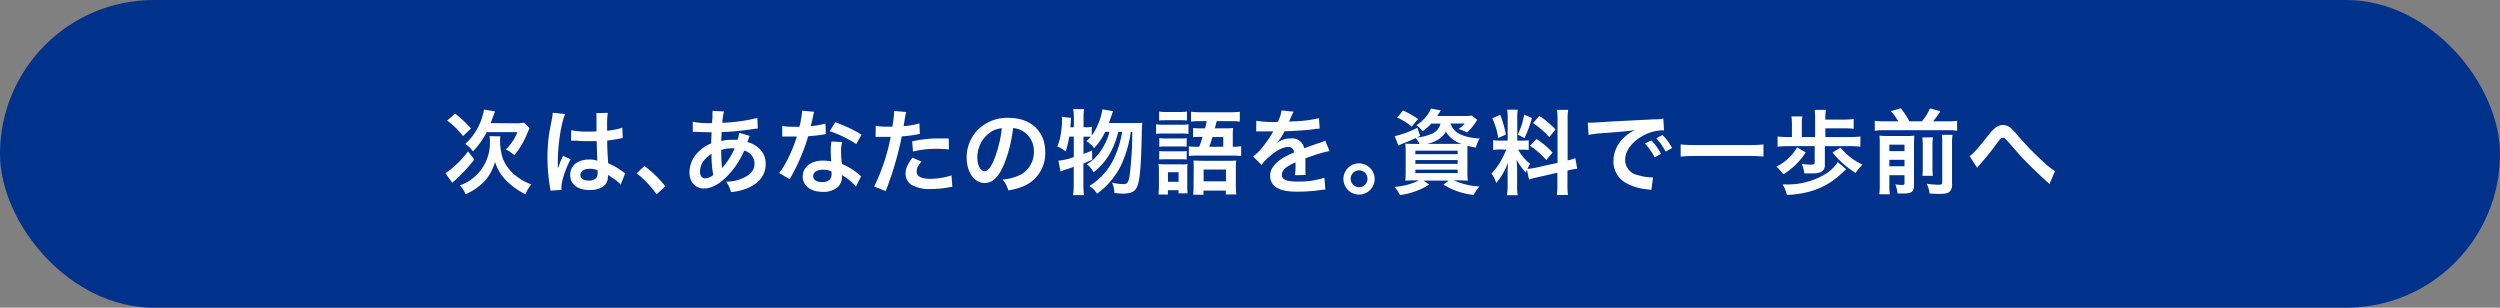 <svg id="レイヤー_1" data-name="レイヤー 1" xmlns="http://www.w3.org/2000/svg" viewBox="0 0 650 80"><rect x="0" y="0" width="650" height="80" fill="#808080" stroke="none"/><defs><style>.cls-1{fill:#00328c;}.cls-2{fill:#fff;}</style></defs><rect class="cls-1" width="650" height="80" rx="40"/><path class="cls-2" d="M123.33,41.46a40.59,40.59,0,0,1-4.94,5.33c-.48.43-.58.52-.79.74L115.8,45a11.24,11.24,0,0,0,2.09-1.58,23.08,23.08,0,0,0,3.79-4.06Zm-5-11.91a28.39,28.39,0,0,1,4.12,3.84l-2.06,2a21.21,21.21,0,0,0-4.13-4.06Zm11.78,5.91a4.46,4.46,0,0,0-.09,1,14.75,14.75,0,0,0,.74,4.82,10.76,10.76,0,0,0,3.36,4.42,14.89,14.89,0,0,0,4,2.25,12.23,12.23,0,0,0-1.53,2.55,19.72,19.72,0,0,1-4.83-3.41,12.09,12.09,0,0,1-3.05-5,12.78,12.78,0,0,1-2.47,4.73,15.32,15.32,0,0,1-5.16,3.68,7.74,7.74,0,0,0-1.51-2.29,11.74,11.74,0,0,0,7.8-11.73,5.36,5.36,0,0,0-.1-1.08Zm3.79-3.41a12.84,12.84,0,0,0,2.33-.15l1.44,1.4-.53,1.25a21.82,21.82,0,0,1-3.4,5.8,11.34,11.34,0,0,0-2.21-1.51,12.57,12.57,0,0,0,3-4.49h-8a20.12,20.12,0,0,1-3.56,5,8.15,8.15,0,0,0-2-1.94,15.55,15.55,0,0,0,4.87-8.93l2.88.5c-.19.46-.24.61-.72,1.88-.14.38-.24.67-.43,1.15Z"/><path class="cls-2" d="M143.11,49.55a7,7,0,0,0-.12-.94,45.1,45.1,0,0,1-.65-7.63,43.19,43.19,0,0,1,.46-6.36c.12-.72.12-.72.65-3.44a13.77,13.77,0,0,0,.26-1.77v-.1l3.24.34c-1,2.09-1.89,7.87-1.92,12.05,0,.86,0,.86,0,1.25v.38a3.21,3.21,0,0,1,0,.5h0a6.68,6.68,0,0,0,.28-.69c.05-.17.17-.43.29-.82s.22-.5.46-1.08a4.36,4.36,0,0,0,.29-.74l2,.89c-1.42,2.78-2.38,5.76-2.38,7.34a4.55,4.55,0,0,0,.05.65Zm5.42-15.72a17.77,17.77,0,0,0,4.35.38c.84,0,1.37,0,2.21-.05,0-1.41,0-2.61,0-3.6a6.48,6.48,0,0,0-.07-1.15l3-.07a23.36,23.36,0,0,0-.17,3.53V34a23.25,23.25,0,0,0,3.24-.58,3.62,3.62,0,0,0,.53-.19l.19-.05.1,2.72a3.56,3.56,0,0,0-.7.12c-.81.16-2.06.38-3.33.52V37c0,1.35,0,1.39.24,5.43a18.89,18.89,0,0,1,3.77,2.18,4.18,4.18,0,0,0,.67.41L161.38,48a9,9,0,0,0-1.8-1.53l-1.52-1v.34a4.14,4.14,0,0,1-.19,1.34c-.55,1.42-2.23,2.26-4.56,2.26-3.14,0-5.06-1.49-5.06-3.94s2-4,4.94-4a5.72,5.72,0,0,1,2.14.34c-.07-.6-.1-1.78-.19-5.11-1,0-1.54,0-2.16,0-.89,0-1.85,0-3-.12l-.72,0-.41,0a.88.88,0,0,0-.24,0,.34.34,0,0,0-.14,0Zm4.88,10.05c-1.54,0-2.5.6-2.5,1.59s.87,1.48,2.21,1.48a2.35,2.35,0,0,0,1.94-.74,2,2,0,0,0,.32-1.3v-.64A5,5,0,0,0,153.41,43.88Z"/><path class="cls-2" d="M167.57,43.16a28.34,28.34,0,0,1,5.4,5.28l-2.24,2.09a25.7,25.7,0,0,0-5.2-5.47Z"/><path class="cls-2" d="M194.93,35.34a4.52,4.52,0,0,0-.29.69c-.24.68-.26.7-.34.92a6.45,6.45,0,0,1,2.5,1.17,5.34,5.34,0,0,1,2.28,4.54c0,2.61-1.42,4.65-4.13,6a13.51,13.51,0,0,1-4.89,1.27,7.76,7.76,0,0,0-1.28-2.71,10.07,10.07,0,0,0,4.59-1c1.92-.91,2.81-2.09,2.81-3.75a3.53,3.53,0,0,0-2.69-3.31,21.13,21.13,0,0,1-4.18,6.39C187.15,47.87,185,49,183,49c-2.23,0-3.74-1.7-3.74-4.2a7.51,7.51,0,0,1,2.38-5.37,9.76,9.76,0,0,1,3.28-2.16c0-.77.05-1.73.1-2.88-.26,0-1.56,0-3.89-.1h-.45c-.08,0-.29,0-.56,0V31.67a22.1,22.1,0,0,0,4.49.35h.53c0-.47,0-.47.1-1.43,0-.32,0-.92,0-1.37a1.63,1.63,0,0,0,0-.39l3,.15a14,14,0,0,0-.43,2.95,44.27,44.27,0,0,0,9.1-1.27l.12,2.76a8.47,8.47,0,0,0-.94.09,73.28,73.28,0,0,1-8.45.84c-.07,1-.09,1.8-.12,2.31a13,13,0,0,1,3.31-.31,8.33,8.33,0,0,1,.92,0,9.73,9.73,0,0,0,.48-1.82ZM183.05,41.7A4.75,4.75,0,0,0,182,44.63c0,1.08.52,1.75,1.37,1.75a3.29,3.29,0,0,0,2.08-.91A26.53,26.53,0,0,1,185,40,7.28,7.28,0,0,0,183.05,41.7Zm4.7,2a3.51,3.51,0,0,1,.27-.34,18.35,18.35,0,0,0,3-4.8c-.26,0-.38,0-.62,0a8.85,8.85,0,0,0-2.88.43,37.24,37.24,0,0,0,.17,4.13,1.47,1.47,0,0,1,0,.31,1.23,1.23,0,0,0,0,.27Z"/><path class="cls-2" d="M211.68,29.07a13.45,13.45,0,0,0-.38,1.61c-.12.58-.24,1.06-.51,2.11a19.67,19.67,0,0,0,3.84-.67l.07,2.76a6.42,6.42,0,0,0-.76.12c-.87.15-2.33.31-3.82.43a46.5,46.5,0,0,1-2.64,7c-.55,1.18-.77,1.61-1.68,3.29l-.46.87L202.58,45a21.2,21.2,0,0,0,2.33-3.84,36.22,36.22,0,0,0,2.26-5.66l-1.51,0-1,0-1.28,0V32.75a17.48,17.48,0,0,0,3.24.21c.29,0,.7,0,1.23,0a24.68,24.68,0,0,0,.72-4.18Zm10.87,19.44a14.27,14.27,0,0,0-3.67-3c0,.21.05.38.05.48a3.83,3.83,0,0,1-1,2.54,5.52,5.52,0,0,1-4,1.35c-3.17,0-5.23-1.59-5.23-4s2.14-4.12,5.18-4.12a11.77,11.77,0,0,1,2.24.21c-.08-1.1-.12-2-.12-2.76a12.25,12.25,0,0,1,.19-2.42l2.78.14a8,8,0,0,0-.29,2.43,25,25,0,0,0,.22,3.28,15,15,0,0,1,3.79,2.21,8.71,8.71,0,0,1,.84.65c.19.19.19.19.36.34ZM214,44.12c-1.56,0-2.57.65-2.57,1.66s.87,1.56,2.36,1.56,2.42-.67,2.42-2c0-.24-.05-.81-.05-.81A6,6,0,0,0,214,44.12Zm8.64-6.65a29.59,29.59,0,0,0-6.91-3.36l1.44-2.32A38.53,38.53,0,0,1,224,35Z"/><path class="cls-2" d="M227.69,32.72a18.33,18.33,0,0,0,3.21.22c.29,0,.56,0,1.11,0a30.09,30.09,0,0,0,.45-3.67,3.82,3.82,0,0,0,0-.43l3.17.29a13.32,13.32,0,0,0-.46,2.3c-.12.67-.14.82-.24,1.37a20.07,20.07,0,0,0,4.11-.72l.12,2.76c-.2,0-.2,0-.77.12a32.07,32.07,0,0,1-3.94.5c-.26,1.49-.86,4-1.49,6.22a80.08,80.08,0,0,1-2.68,8l-3-1.18a51.08,51.08,0,0,0,4.3-12.91l-.31,0h-1.4l-.76,0c-.44,0-.77,0-1,0a3,3,0,0,0-.46,0ZM239.59,42c-1,1.2-1.25,1.8-1.25,2.64,0,1.23,1.2,1.85,3.6,1.85a18.14,18.14,0,0,0,5.45-.89l.22,3c-.43,0-.63.07-1.18.16a27.79,27.79,0,0,1-4.46.39,9.76,9.76,0,0,1-4.83-1,3.47,3.47,0,0,1-1.7-3c0-1.28.46-2.36,1.78-4.16Zm7.13-3.14a24.89,24.89,0,0,0-3-.17,25.84,25.84,0,0,0-6.34.7l-.22-2.64A30.74,30.74,0,0,1,244.3,36l2.37,0Z"/><path class="cls-2" d="M260.9,43.07c-1.36,3.09-2.9,4.51-4.87,4.51-2.73,0-4.7-2.79-4.7-6.65A10.27,10.27,0,0,1,254,34a10.76,10.76,0,0,1,8.25-3.36c5.76,0,9.51,3.5,9.51,8.9a9.25,9.25,0,0,1-5.83,8.95,15.9,15.9,0,0,1-3.77,1,7.71,7.71,0,0,0-1.47-2.81,12.78,12.78,0,0,0,4.78-1.32,6.71,6.71,0,0,0,3.34-6,6,6,0,0,0-3-5.33,5.27,5.27,0,0,0-2.42-.72A35,35,0,0,1,260.9,43.07Zm-3.52-8.6A8,8,0,0,0,254.11,41c0,2,.84,3.53,1.9,3.53.79,0,1.61-1,2.47-3.07a31.8,31.8,0,0,0,2-8.11A6.08,6.08,0,0,0,257.38,34.47Z"/><path class="cls-2" d="M295,32a12.76,12.76,0,0,0,2-.1,23.81,23.81,0,0,0-.14,3c-.17,8.16-.48,11.78-1.13,13.44-.55,1.44-1.58,2-3.7,2-.52,0-1.12-.05-2.3-.15a6,6,0,0,0-.62-2.71,14,14,0,0,0,3,.39c1,0,1.32-.51,1.59-2.21a90.6,90.6,0,0,0,.69-11.35H294A29.58,29.58,0,0,1,291.46,43a20.07,20.07,0,0,1-6.24,7.37,5.79,5.79,0,0,0-2-2,16.72,16.72,0,0,0,6.24-6.81,25.76,25.76,0,0,0,2.3-7.27h-1c-1.2,4.7-3.17,7.92-6.43,10.51a5.65,5.65,0,0,0-1.78-2.09,10.1,10.1,0,0,0,2.83-2.42,15.2,15.2,0,0,0,3.08-6h-1.13a15.36,15.36,0,0,1-2.86,4.22,7.24,7.24,0,0,0-2-1.82,11.1,11.1,0,0,0,1.15-1.16c-.48,0-.79,0-1.34,0h-.58V40a18.29,18.29,0,0,0,2.26-.88l0,2.4-2.28,1v5.44a24.5,24.5,0,0,0,.15,2.77H279a19.32,19.32,0,0,0,.17-2.77V43.38c-1,.36-1.7.6-2.16.74a9.79,9.79,0,0,0-1.27.51l-.55-2.86a14.79,14.79,0,0,0,4-.94V35.51H278a26.85,26.85,0,0,1-.91,3.88,7.56,7.56,0,0,0-2.18-1.29,13.77,13.77,0,0,0,.91-3.34,22.68,22.68,0,0,0,.31-3.38,7.32,7.32,0,0,0-.05-1l2.4.26c-.09,1.44-.12,1.56-.19,2.45h.91V30.37a10.4,10.4,0,0,0-.17-2h2.84a11.53,11.53,0,0,0-.15,2v2.71h.58a6.25,6.25,0,0,0,1.56-.12v2.3a13.93,13.93,0,0,0,1.7-3.14,14.31,14.31,0,0,0,1.06-3.69l2.78.47c-.19.51-.19.51-.77,2.19-.07.22-.16.48-.31.89Z"/><path class="cls-2" d="M300.58,32.31a10.17,10.17,0,0,0,1.92.12H307a15,15,0,0,0,2-.09v2.47a12.39,12.39,0,0,0-1.92-.1H302.5a14.54,14.54,0,0,0-1.92.1Zm.74,12.22a11.11,11.11,0,0,0-.12-1.9,13.41,13.41,0,0,0,1.85.1h4.1a8.77,8.77,0,0,0,1.61-.07,14,14,0,0,0-.07,1.73v4a14.2,14.2,0,0,0,.09,1.88h-2.35v-.82h-2.78v1.13h-2.47a19.07,19.07,0,0,0,.14-2.33ZM301.37,29a10.74,10.74,0,0,0,2,.12h3.24a10.74,10.74,0,0,0,2-.12v2.33a16.31,16.31,0,0,0-2-.07h-3.24c-.86,0-1.39,0-2,.07Zm.05,6.91A12.46,12.46,0,0,0,303,36h4a11.22,11.22,0,0,0,1.54-.08v2.24a8.78,8.78,0,0,0-1.54-.08h-4a12.69,12.69,0,0,0-1.58.08Zm0,3.36a12.46,12.46,0,0,0,1.58.08h4a11.22,11.22,0,0,0,1.54-.08v2.21a10.38,10.38,0,0,0-1.59-.07h-4a12.89,12.89,0,0,0-1.56.07Zm2.25,8h2.76V44.77h-2.76Zm8.14-9.14c.43-1.15.55-1.49.86-2.54h-.6a15.21,15.21,0,0,0-1.87.09V33.27a13.5,13.5,0,0,0,1.92.1h1.2c.24-1,.24-1,.43-1.87h-1.56a17.62,17.62,0,0,0-2.52.12V29.07c.82.07,1.61.12,2.69.12h7.32a24.18,24.18,0,0,0,2.67-.12v2.55a17.83,17.83,0,0,0-2.55-.12h-3.45c-.25.91-.39,1.53-.48,1.87h2.85a12.22,12.22,0,0,0,1.9-.1,13,13,0,0,0-.1,1.88v3a10.71,10.71,0,0,0,2.19-.14v2.56a18.45,18.45,0,0,0-2.36-.12h-8.88a17,17,0,0,0-2.37.12V38.05a14.8,14.8,0,0,0,2.37.12Zm-1.44,5.3a16.6,16.6,0,0,0-.07-1.7c.6,0,1.08.07,2,.07h7.17a17.06,17.06,0,0,0,1.95-.07,14.33,14.33,0,0,0-.1,1.92v4.54a20.52,20.52,0,0,0,.12,2.37h-2.73V49.55h-5.81v1.08h-2.67a21.42,21.42,0,0,0,.1-2.43Zm2.57,3.72h5.81V44.07h-5.81Zm5.11-9V35.63h-2.81c-.34,1.17-.43,1.44-.84,2.54Z"/><path class="cls-2" d="M326.64,31.4a28.7,28.7,0,0,0,5.57.31,9.58,9.58,0,0,0,1-3l3.14.33a20.5,20.5,0,0,0-1,2.16c-.12.27-.17.34-.21.44a15.08,15.08,0,0,1,1.51-.1,32.11,32.11,0,0,0,6.29-.82l.17,2.74c-.68,0-.68,0-1.9.19-1.75.22-4.8.41-7.23.48a12.15,12.15,0,0,1-2.2,3.19l0,0,.48-.36A5.82,5.82,0,0,1,335.66,36a3.17,3.17,0,0,1,3.44,2.55c1.85-.68,3.07-1.11,3.67-1.3a7.81,7.81,0,0,0,1.78-.72l1.12,2.76a22,22,0,0,0-2.66.65c-.34.09-1.54.5-3.6,1.22v.27c0,.62,0,.62,0,1v1c0,.4,0,.62,0,.79a9.5,9.5,0,0,0,.07,1.27l-2.78.07a20,20,0,0,0,.14-2.78v-.58a14,14,0,0,0-2.3,1.25,2.52,2.52,0,0,0-1.25,2c0,1.25,1.15,1.75,4.06,1.75a20.78,20.78,0,0,0,7-1l.24,3.1a7.08,7.08,0,0,0-1.1.09,42.62,42.62,0,0,1-6.15.44c-2.54,0-4.13-.29-5.35-1a3.5,3.5,0,0,1-1.75-3.1,3.85,3.85,0,0,1,1-2.66c1.08-1.35,2.45-2.26,5.17-3.39A1.32,1.32,0,0,0,335,38.22c-1.39,0-3.07.84-4.92,2.47A10.91,10.91,0,0,0,328,42.87l-2.18-2.16A15,15,0,0,0,328,38.58a32.28,32.28,0,0,0,2.88-4.11,1,1,0,0,1,.19-.31l-.41,0-3,0-.67,0a2.15,2.15,0,0,0-.39,0Z"/><path class="cls-2" d="M357.41,46.47a4.06,4.06,0,1,1-4.06-4A4.08,4.08,0,0,1,357.41,46.47Zm-6.24,0a2.19,2.19,0,1,0,2.18-2.18A2.19,2.19,0,0,0,351.17,46.47Z"/><path class="cls-2" d="M372.14,32.14a15.48,15.48,0,0,1-2.28,2,6,6,0,0,0-1.6-1.58,9.91,9.91,0,0,0,3.81-4.32l2.52.45a5.22,5.22,0,0,1-.41.68,9,9,0,0,1-.5.79h7a13.17,13.17,0,0,0,2-.1l1.41,1.1c-.19.27-.24.37-.55.82a13.34,13.34,0,0,1-2.11,2.47,12.3,12.3,0,0,0-2.21-.91,7,7,0,0,0,1.61-1.42h-3.7c.75,2.38,3.22,3.65,7.59,3.89a8.45,8.45,0,0,0-1,2.36,19.12,19.12,0,0,1-2.19-.48c0,.64,0,1.34,0,2.08v4.44a19.58,19.58,0,0,0,.1,2.55c-.56,0-1.54-.07-2.55-.07H378a18,18,0,0,0,6.65,1.58,11.8,11.8,0,0,0-1.49,2.21A18.41,18.41,0,0,1,375.29,48l1.39-1.05h-6.55L371.59,48A19.34,19.34,0,0,1,364,50.72a9.45,9.45,0,0,0-1.46-2.13,16.89,16.89,0,0,0,6.38-1.68h-1c-1.1,0-1.94,0-2.54.07.05-.43.1-1.39.1-2.4V39.85a23.32,23.32,0,0,0-.1-2.5c.5,0,1.34.08,2.45.08h1.25a6.61,6.61,0,0,0-1-1.54c-1.39.65-1.68.77-3.46,1.49-.36.14-.6.26-1.05.48l-.94-2.47a24.66,24.66,0,0,0,5.88-2.17l.72,2.12-.86.41a12.06,12.06,0,0,0,3.64-.87,3.87,3.87,0,0,0,2.53-2.74Zm-5.08.77a16.53,16.53,0,0,0-3.82-2.35l1.56-1.82a22.37,22.37,0,0,1,3.89,2.2Zm.93,7.18h11v-.91H368Zm0,2.52h11v-1H368ZM368,45h11v-.88H368Zm11.19-7.6H380a7.28,7.28,0,0,1-4.08-3.17,5.51,5.51,0,0,1-2.23,2.18,9,9,0,0,1-2.69,1Z"/><path class="cls-2" d="M397,44.1c-.12.31-.15.43-.27.81a17.63,17.63,0,0,1-2.42-3.38c.12,1.63.14,2,.14,2.74v4a14,14,0,0,0,.15,2.49h-2.79a15.53,15.53,0,0,0,.17-2.54v-3.1c0-1,.05-2.09.1-2.88A16.55,16.55,0,0,1,389,47.6a7.34,7.34,0,0,0-1.23-2.47,15.9,15.9,0,0,0,2.6-3.55,20.87,20.87,0,0,0,1.27-2.71h-1.25a12,12,0,0,0-2.16.12V36.44a11.57,11.57,0,0,0,2.16.12H392V30.87a15.62,15.62,0,0,0-.12-2.35h2.73a15.07,15.07,0,0,0-.12,2.33v5.71h1.13a12.66,12.66,0,0,0,1.85-.09V39a14.53,14.53,0,0,0-1.9-.09h-.86a12.81,12.81,0,0,0,3.1,3.67,13.06,13.06,0,0,0-.68,1.34,16.28,16.28,0,0,0,2.21-.33l5.62-1.25v-11a16.22,16.22,0,0,0-.15-2.78h2.91a17,17,0,0,0-.14,2.76V41.72a15.07,15.07,0,0,0,2-.6l.5,2.74a16.94,16.94,0,0,0-2.3.43l-.24.05v3.5a17.77,17.77,0,0,0,.14,2.84h-2.91a17.37,17.37,0,0,0,.15-2.86V44.91l-5.09,1.16c-1.06.24-1.75.43-2.28.6Zm-6.94-14.26A29.42,29.42,0,0,1,391.54,35l-2,.86A19.3,19.3,0,0,0,388,30.75Zm8.23.84a28.26,28.26,0,0,1-1.92,5.21L394.63,35a19.93,19.93,0,0,0,1.66-5.19Zm1.2,5.45a21.8,21.8,0,0,1,4.18,3.53l-1.63,1.94a20.73,20.73,0,0,0-4.23-3.69Zm.75-6a23.36,23.36,0,0,1,4.2,3.53l-1.63,2A20.48,20.48,0,0,0,398.57,32Z"/><path class="cls-2" d="M412.82,31.9c.53,0,.8,0,.92,0,.43,0,.43,0,4-.24,1.75-.1,5.85-.31,12.26-.63a12,12,0,0,0,2.47-.19l.17,3.05-.5,0a10.77,10.77,0,0,0-4.75,1.29c-3.05,1.59-4.85,4-4.85,6.41a4,4,0,0,0,3.19,3.91,14.54,14.54,0,0,0,3.57.63,4,4,0,0,0,.48,0l-.43,3.27c-.31-.07-.36-.07-.81-.15a14.28,14.28,0,0,1-5.62-1.58,6.42,6.42,0,0,1-3.43-5.78,8.32,8.32,0,0,1,2.28-5.64,10.45,10.45,0,0,1,3.33-2.43c-1.94.29-3.43.43-8.08.77a30.31,30.31,0,0,0-4,.48Zm16.54,4.61A15.57,15.57,0,0,1,431.88,40l-1.68.89a16.31,16.31,0,0,0-2.52-3.58Zm3.72,2.91a17.47,17.47,0,0,0-2.45-3.48l1.61-.84a13.91,13.91,0,0,1,2.5,3.38Z"/><path class="cls-2" d="M458.5,40.71a33,33,0,0,0-3.65-.16H440.64c-1.34,0-2.59.07-3.67.16V37.55a31.13,31.13,0,0,0,3.67.16h14.21a29.29,29.29,0,0,0,3.65-.16Z"/><path class="cls-2" d="M469.49,39.63a18.15,18.15,0,0,1-5.83,5.69,11.37,11.37,0,0,0-1.8-2,12.79,12.79,0,0,0,5.4-5Zm11.57-4a19.31,19.31,0,0,0,2.64-.15v2.67a19.93,19.93,0,0,0-2.64-.15h-6.6v4.8a1.88,1.88,0,0,1-1.18,2,6,6,0,0,1-2.16.28l-2,0a8.27,8.27,0,0,0-.67-2.45c.88.09,1.68.17,2.37.17s1-.1,1-.46V38H464.9a20.77,20.77,0,0,0-2.73.15V35.48a20.66,20.66,0,0,0,2.73.15h1V32.39a16.76,16.76,0,0,0-.12-2.12h2.84a10.79,10.79,0,0,0-.15,2.12v3.24h3.46V30.85a19.57,19.57,0,0,0-.12-2.28h2.93a11.67,11.67,0,0,0-.15,2.06v.46h4.88a16.72,16.72,0,0,0,2.49-.15v2.55a16.21,16.21,0,0,0-2.49-.12h-4.88v2.26ZM480,44c-.38.36-.38.36-1.1,1a19.36,19.36,0,0,1-7.2,4.44,23.73,23.73,0,0,1-7.11,1.22,9.16,9.16,0,0,0-1.12-2.71c.33,0,.6,0,.76,0a19.16,19.16,0,0,0,10-2.47,10.49,10.49,0,0,0,3.6-3.34Zm-1.46-5.62a16.06,16.06,0,0,0,5.71,4.42,14.92,14.92,0,0,0-1.8,2.16,23.82,23.82,0,0,1-6-5.31Z"/><path class="cls-2" d="M493.56,31.55a15.21,15.21,0,0,0-1.94-2.65l2.59-.74a19.9,19.9,0,0,1,2.23,3.39h3.24a12.57,12.57,0,0,0,2.11-3.37l2.72.75a27.19,27.19,0,0,1-1.92,2.62h3.69a16.71,16.71,0,0,0,2.57-.15V34a14.67,14.67,0,0,0-2.57-.14H490a15.22,15.22,0,0,0-2.56.14V31.4a16,16,0,0,0,2.56.15Zm-2.33,16.39a14.42,14.42,0,0,0,.15,2.57h-2.76a22.56,22.56,0,0,0,.12-2.74V37.43a21.31,21.31,0,0,0-.08-2.17,18.74,18.74,0,0,0,2.26.1h4.66a12.74,12.74,0,0,0,2.13-.1c0,.58-.07,1.13-.07,2.41V48c0,1.84-.53,2.3-2.76,2.3l-1.51,0a9.38,9.38,0,0,0-.58-2.36,13.67,13.67,0,0,0,1.68.15c.58,0,.7-.1.7-.53v-2h-3.94Zm3.94-8.64V37.62h-3.94V39.3Zm0,3.93V41.55h-3.94v1.68Zm7.39-7.53a14.34,14.34,0,0,0-.12,2.28v5.13a20.81,20.81,0,0,0,.1,2.6h-2.72a19.37,19.37,0,0,0,.1-2.57V38a13.9,13.9,0,0,0-.12-2.25Zm5.11-.65a14.16,14.16,0,0,0-.14,2.54V47.7a2.81,2.81,0,0,1-.55,2.06c-.51.48-1.15.65-2.69.65-.58,0-1.08,0-2.59-.1a8.45,8.45,0,0,0-.75-2.54,20.68,20.68,0,0,0,2.93.26c1,0,1.1-.09,1.1-.76V37.52a16.6,16.6,0,0,0-.11-2.47Z"/><path class="cls-2" d="M512.11,40.59c1-.72,2.07-1.89,5.24-5.88a7.55,7.55,0,0,1,1.48-1.51,3.31,3.31,0,0,1,1.92-.72,3.4,3.4,0,0,1,2.16.91,15.26,15.26,0,0,1,1.61,1.73,76.22,76.22,0,0,0,7.18,7.35,14.91,14.91,0,0,0,2.61,2l-1.46,3.41a5.11,5.11,0,0,0-.7-.7c-1.24-1.1-3.14-2.9-4.89-4.65s-1.87-1.95-4.44-4.87c-1.49-1.71-1.64-1.83-2.09-1.83s-.63.22-1.44,1.3A68.18,68.18,0,0,1,514.56,43a4,4,0,0,0-.5.64Z"/></svg>